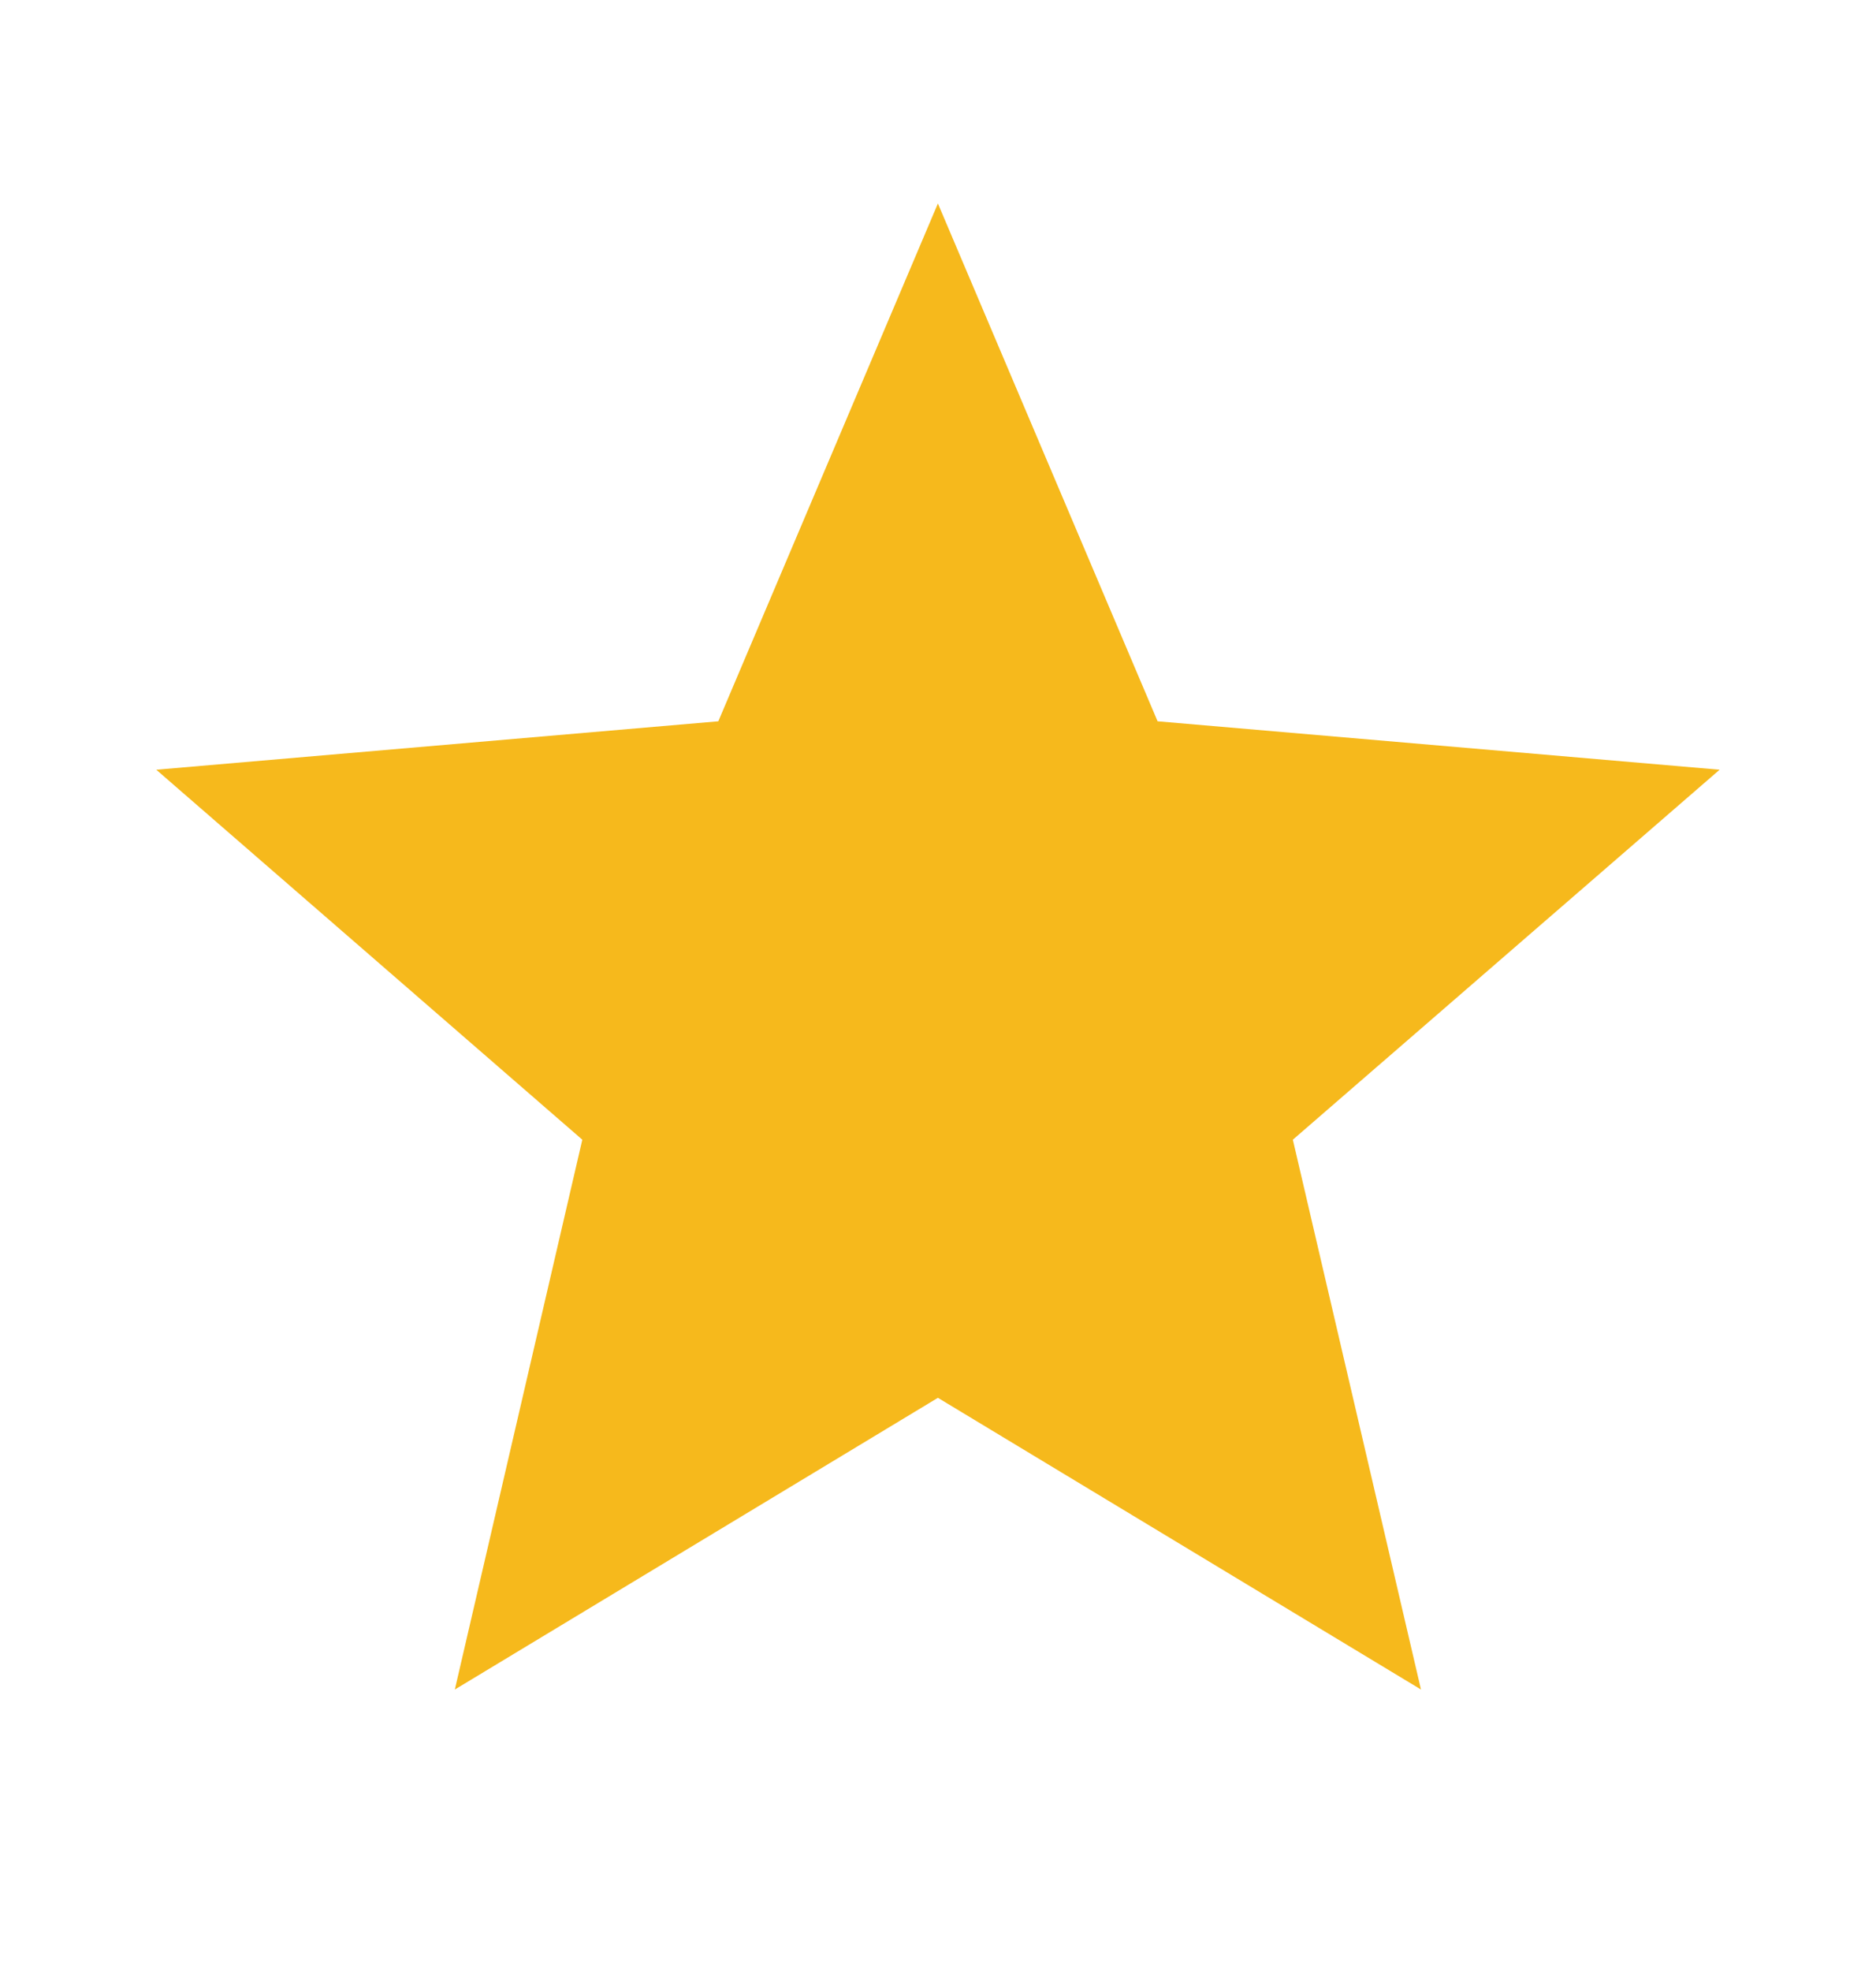 <svg width="20" height="21" viewBox="0 0 20 21" fill="none" xmlns="http://www.w3.org/2000/svg">
<g clip-path="url(#clip0_54430_34958)">
<path d="M9.999 14.893L15.149 18.001L13.783 12.143L18.333 8.201L12.341 7.685L9.999 2.168L7.658 7.685L1.666 8.201L6.208 12.143L4.849 18.001L9.999 14.893Z" fill="#F6B91C"/>
</g>
<defs>
<clipPath id="clip0_54430_34958">
<rect width="20" height="20" fill="white" transform="translate(0 0.5)"/>
</clipPath>
</defs>
</svg>
